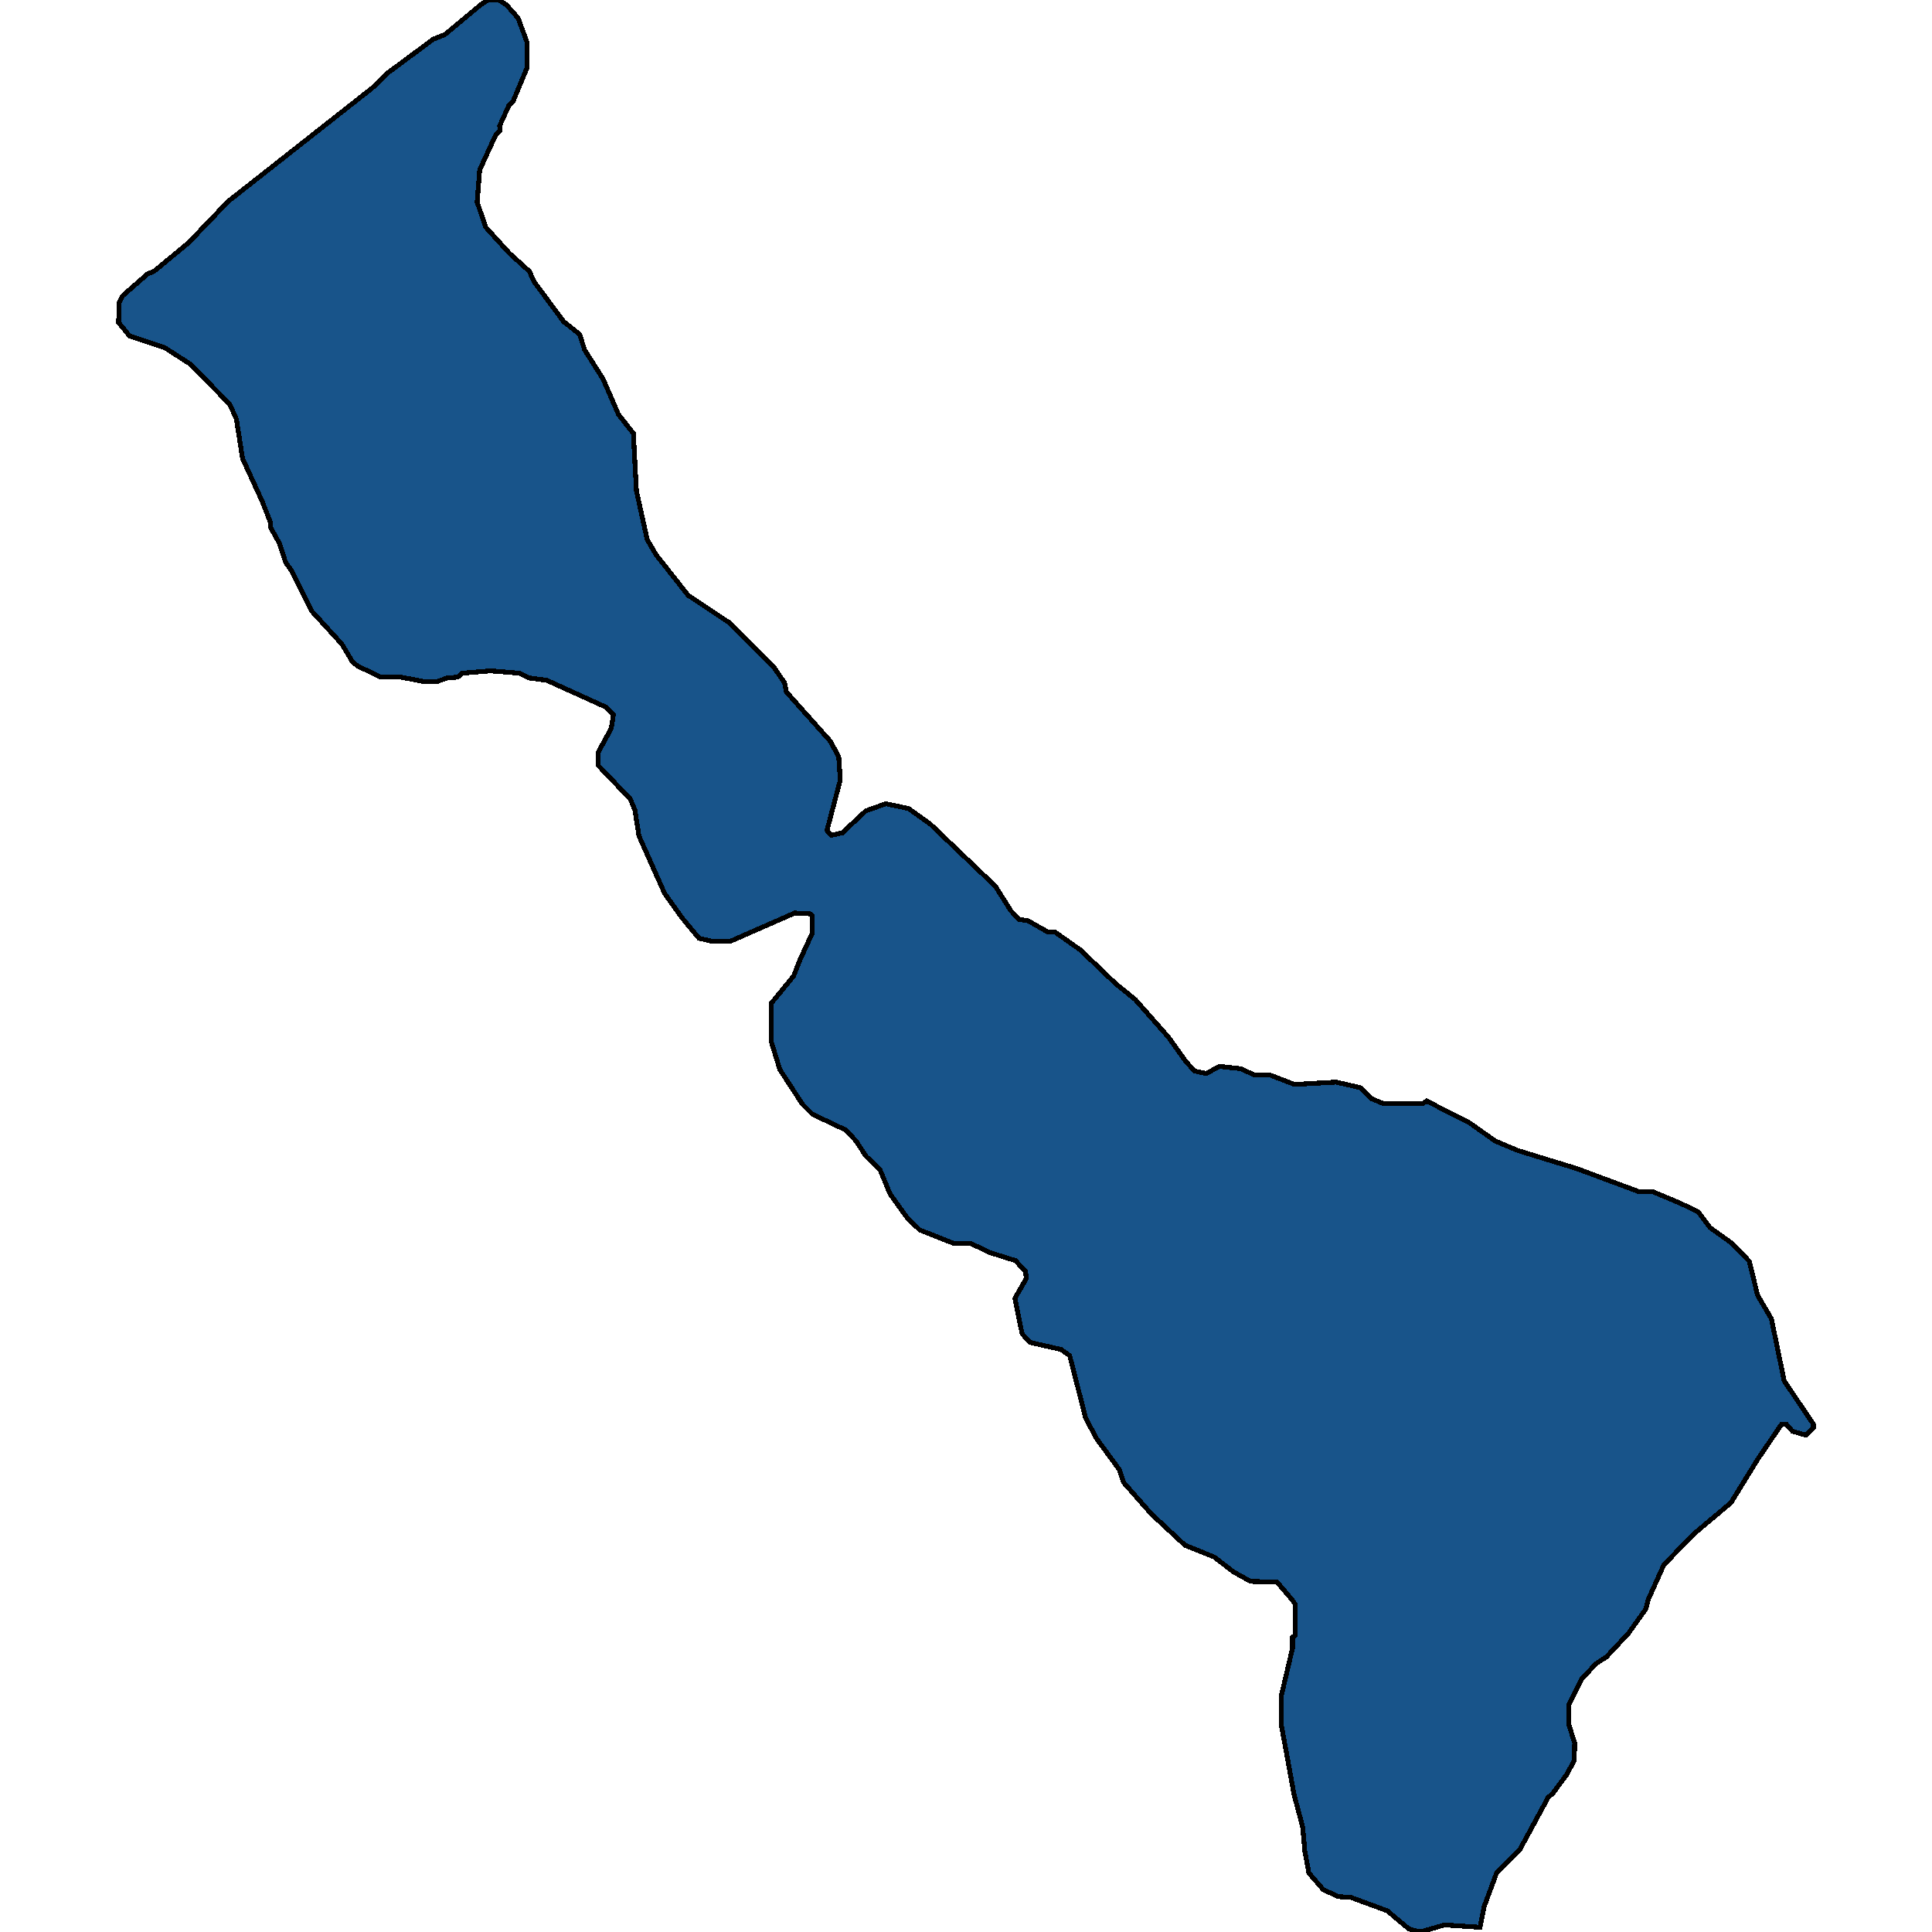 <svg xmlns="http://www.w3.org/2000/svg" width="400" height="400"><path style="stroke: black; fill: #18548a; shape-rendering: crispEdges; stroke-width: 1px;" d="M101.013,0L103.239,0L104.83,0.977L107.269,3.745L109.072,8.631L109.072,14.167L106.208,21.006L105.36,21.82L103.451,26.054L103.557,27.031L102.603,28.008L99.316,35.173L98.786,41.849L100.588,47.06L105.466,52.433L109.602,56.178L110.556,58.295L116.706,66.599L119.994,69.204L121.054,72.461L124.871,78.485L128.052,85.813L131.128,89.72L131.764,101.606L133.991,111.701L135.793,114.795L142.474,123.261L151.063,128.96L160.182,138.077L162.409,141.333L162.833,143.287L171.847,153.381L173.649,156.638L173.967,161.522L171.21,171.941L172.165,172.918L174.392,172.43L179.269,167.871L183.405,166.406L188.071,167.383L192.63,170.639L206.097,183.501L209.278,188.547L210.975,190.338L212.884,190.664L216.913,192.943L218.398,192.943L223.7,196.688L231.016,203.688L235.046,206.944L241.938,214.758L245.544,219.805L247.346,221.759L249.785,222.247L252.436,220.782L256.996,221.27L259.647,222.572L261.556,222.572L262.934,222.572L268.024,224.526L276.613,224.038L281.597,225.177L283.93,227.456L286.263,228.433L294.64,228.433L295.382,227.945L304.289,232.503L309.591,236.247L314.257,238.201L326.452,241.945L339.176,246.666L342.039,246.666L347.871,249.108L351.583,250.898L354.022,254.154L358.581,257.41L362.187,261.154L363.883,268.154L366.746,273.038L369.397,285.897L375.442,294.85L375.442,295.664L373.851,297.129L371.094,296.315L369.822,294.85L368.867,294.85L363.883,302.176L358.369,311.128L350.628,317.639L344.478,323.988L341.191,331.313L340.767,333.103L337.162,338.149L332.602,343.032L330.375,344.497L327.512,347.59L324.755,353.124L324.755,356.868L326.027,360.937L325.921,364.518L324.331,367.447L321.574,371.191L320.513,372.168L314.681,382.91L309.909,387.63L307.259,394.792L306.41,399.023L299.094,398.535L294.004,400L291.671,399.349L287.217,395.605L279.688,392.839L277.037,392.676L273.962,391.211L270.993,387.793L270.145,383.236L269.721,378.353L267.918,371.517L265.267,357.03L265.267,351.171L267.6,341.242L267.6,338.963L268.13,338.637L268.13,332.126L267.6,331.313L264.419,327.569L258.905,327.406L255.405,325.453L251.376,322.36L245.332,319.918L238.333,313.407L232.607,306.896L231.759,304.292L226.987,297.781L224.76,293.548L221.473,280.688L219.67,279.386L213.202,277.921L211.611,276.13L210.127,268.805L212.46,264.735L212.354,263.27L210.233,260.991L205.037,259.363L200.901,257.41L197.402,257.41L190.403,254.643L187.752,252.038L184.253,247.154L182.238,242.271L179.269,239.34L177.255,236.247L175.134,233.968L168.241,230.712L166.121,228.596L161.455,221.433L159.652,215.572L159.652,207.758L164.318,202.06L165.59,198.804L168.135,193.269L168.135,189.524L167.711,189.199L164.53,189.036L151.169,194.897L147.458,194.897L144.701,194.246L141.201,190.013L137.596,184.966L132.294,173.081L131.446,167.708L130.491,165.429L123.811,158.428L123.811,155.824L126.568,150.776L126.992,148.009L125.402,146.381L113.207,140.845L109.496,140.356L107.587,139.38L101.543,138.891L95.711,139.38L94.756,140.194L92.635,140.356L90.303,141.171L88.076,141.171L82.986,140.194L78.85,140.194L74.079,137.914L73.018,137.1L70.791,133.356L64.535,126.517L60.4,118.214L59.127,116.423L57.855,112.515L56.052,109.259L56.052,108.282L54.249,103.723L50.22,94.931L48.947,86.789L47.569,83.696L39.404,75.392L34.102,71.972L26.785,69.53L24.558,66.762L24.664,62.691L25.407,61.226L30.603,56.667L31.875,56.178L38.98,50.316L47.251,41.686L77.048,18.238L80.441,14.981L89.666,8.142L92.105,7.165L99.528,0.977Z"></path></svg>